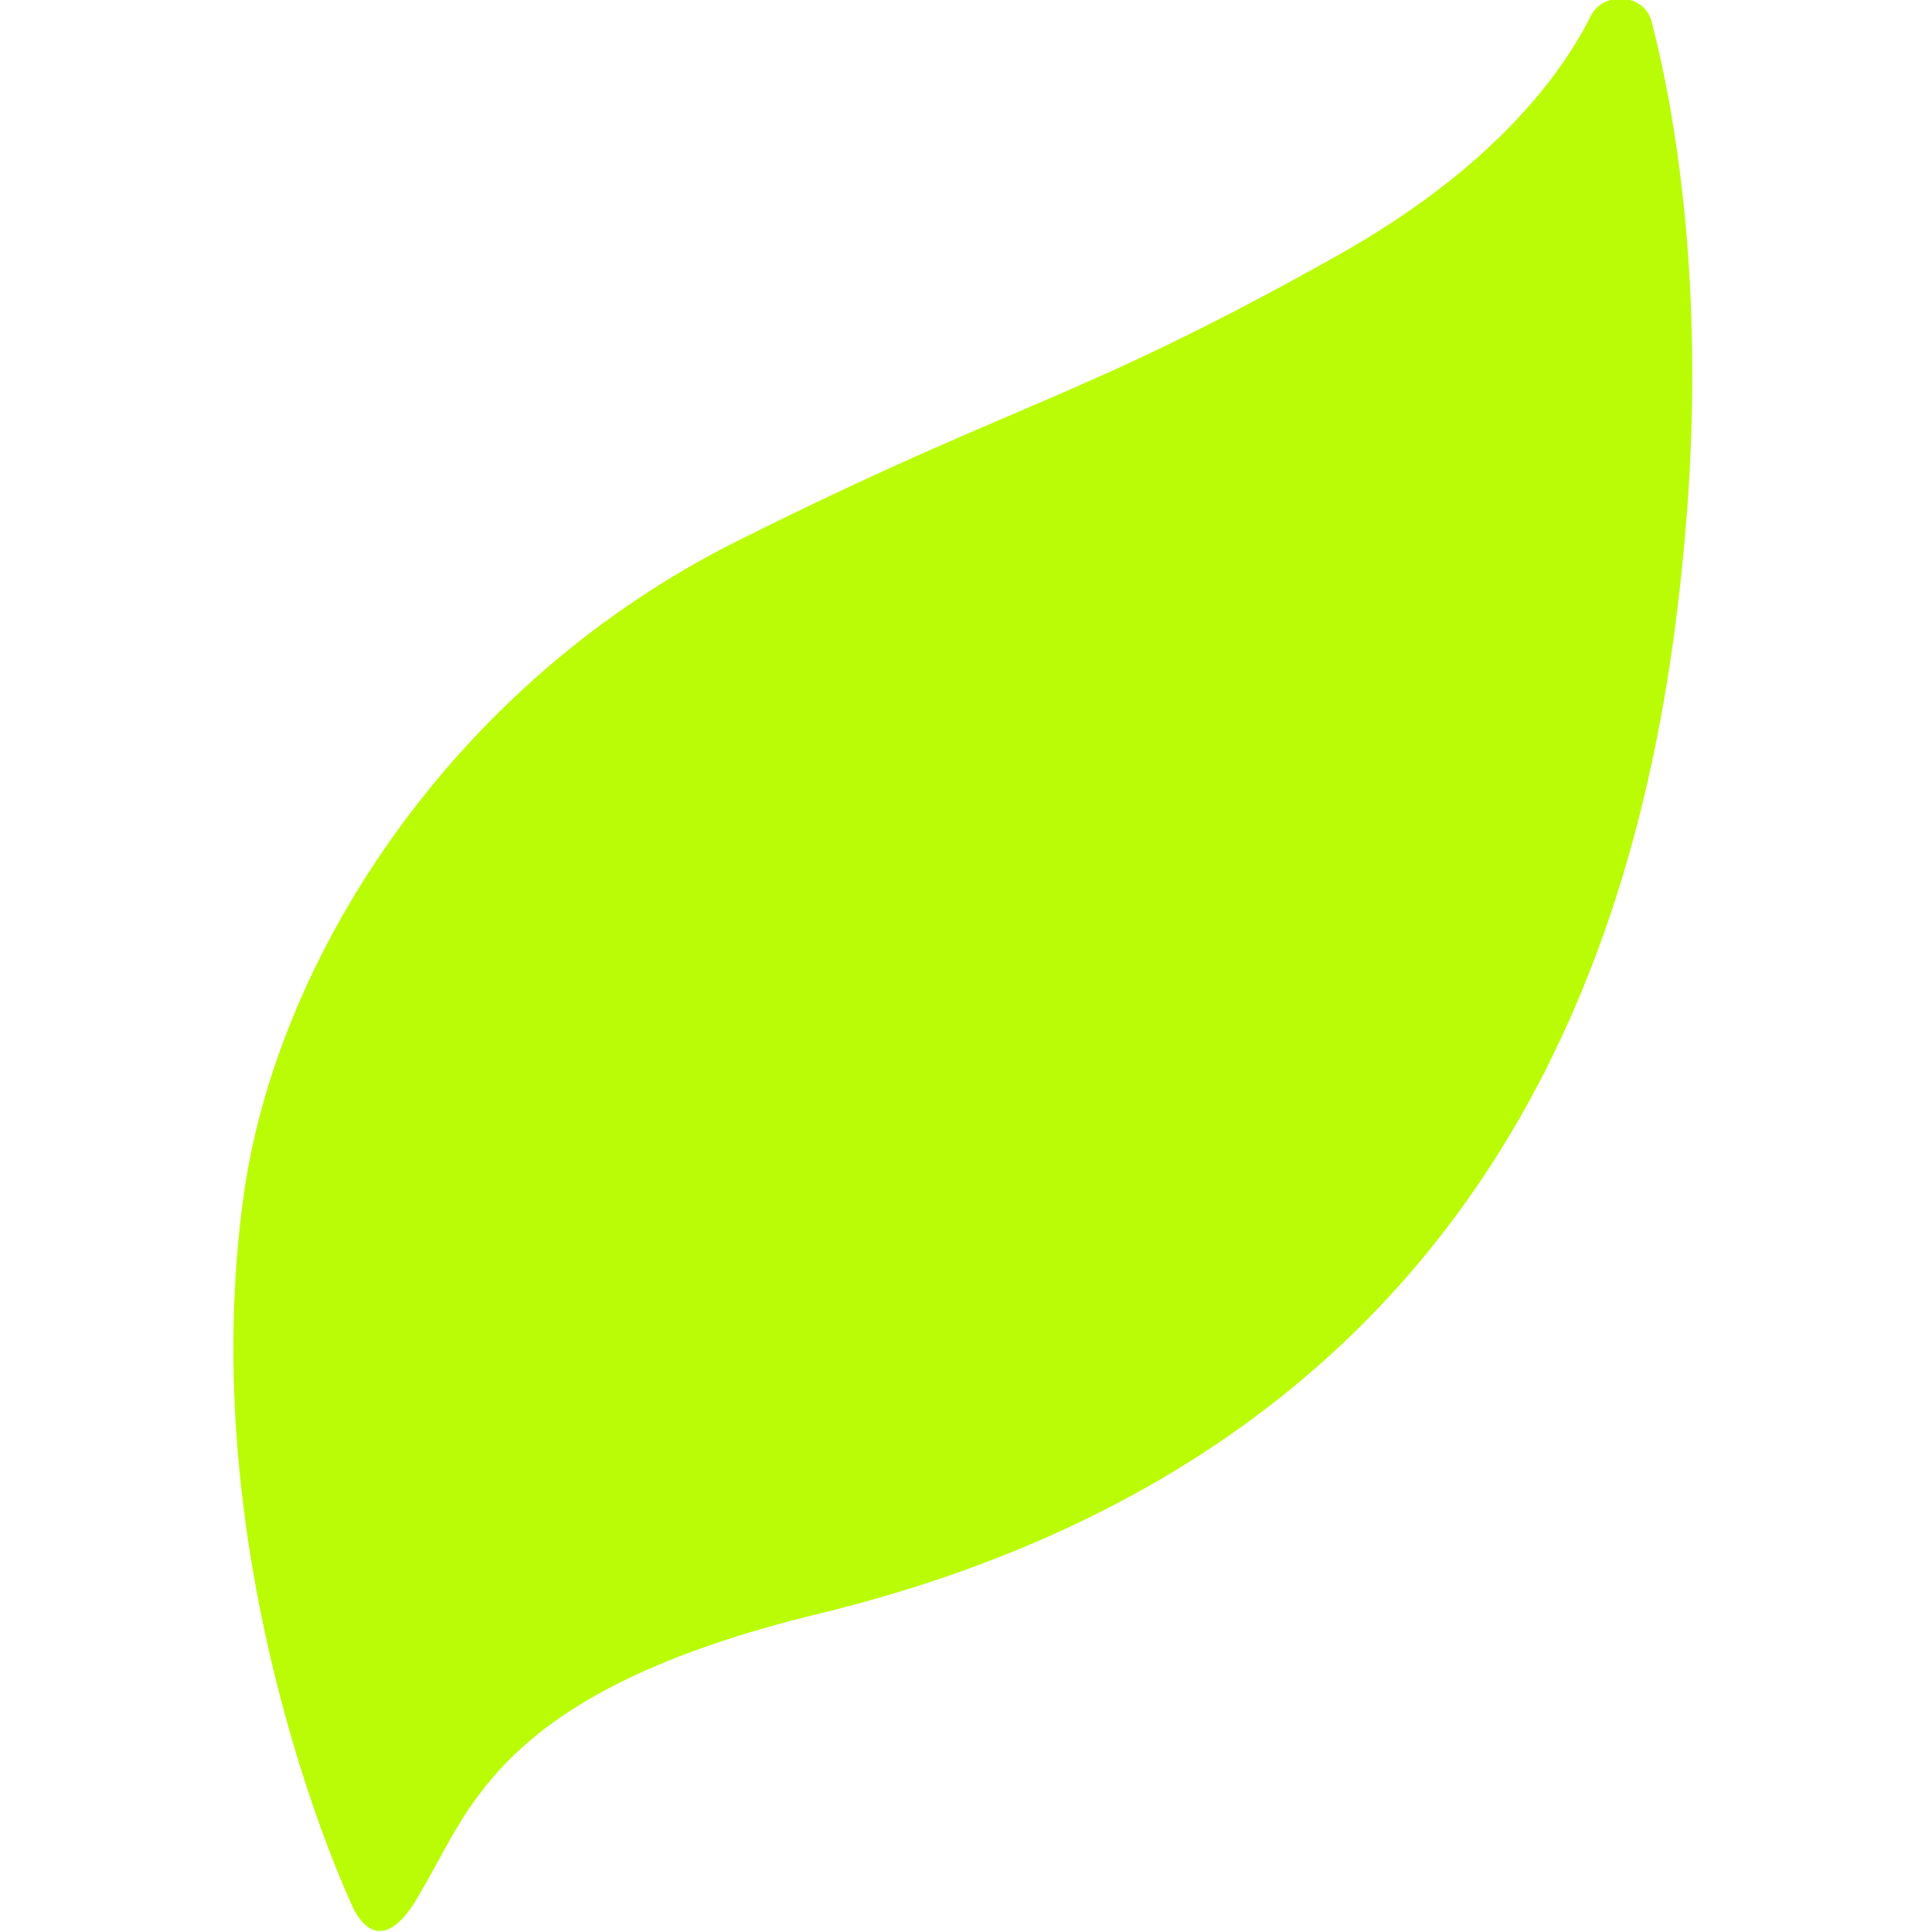 <?xml version="1.0" encoding="utf-8"?>
<svg version="1.1" id="Layer_1" xmlns="http://www.w3.org/2000/svg" xmlns:xlink="http://www.w3.org/1999/xlink" x="0px" y="0px"
	 viewBox="-297 31 60 60" style="enable-background:new -297 31 60 60;" xml:space="preserve">
<style type="text/css">
	.st0{fill:#BAFC05;}
</style>
<path id="XMLID_183_" class="st0" d="M-286.1,90.1c0,0-5-10.6-3.3-22.2c1.1-7.3,6.5-15.7,15.3-20.1c8.8-4.4,10.5-4.3,18.7-8.9
	c4.6-2.6,6.8-5.4,7.8-7.4c0.4-0.8,1.7-0.7,1.9,0.2c0.8,3.1,1.6,8.3,1.1,15.1c-0.8,10.3-4.1,28.7-26.9,34.3
	c-10,2.4-10.9,6.1-12.4,8.6C-285.3,92.3-286.1,90.1-286.1,90.1z"/>
</svg>
